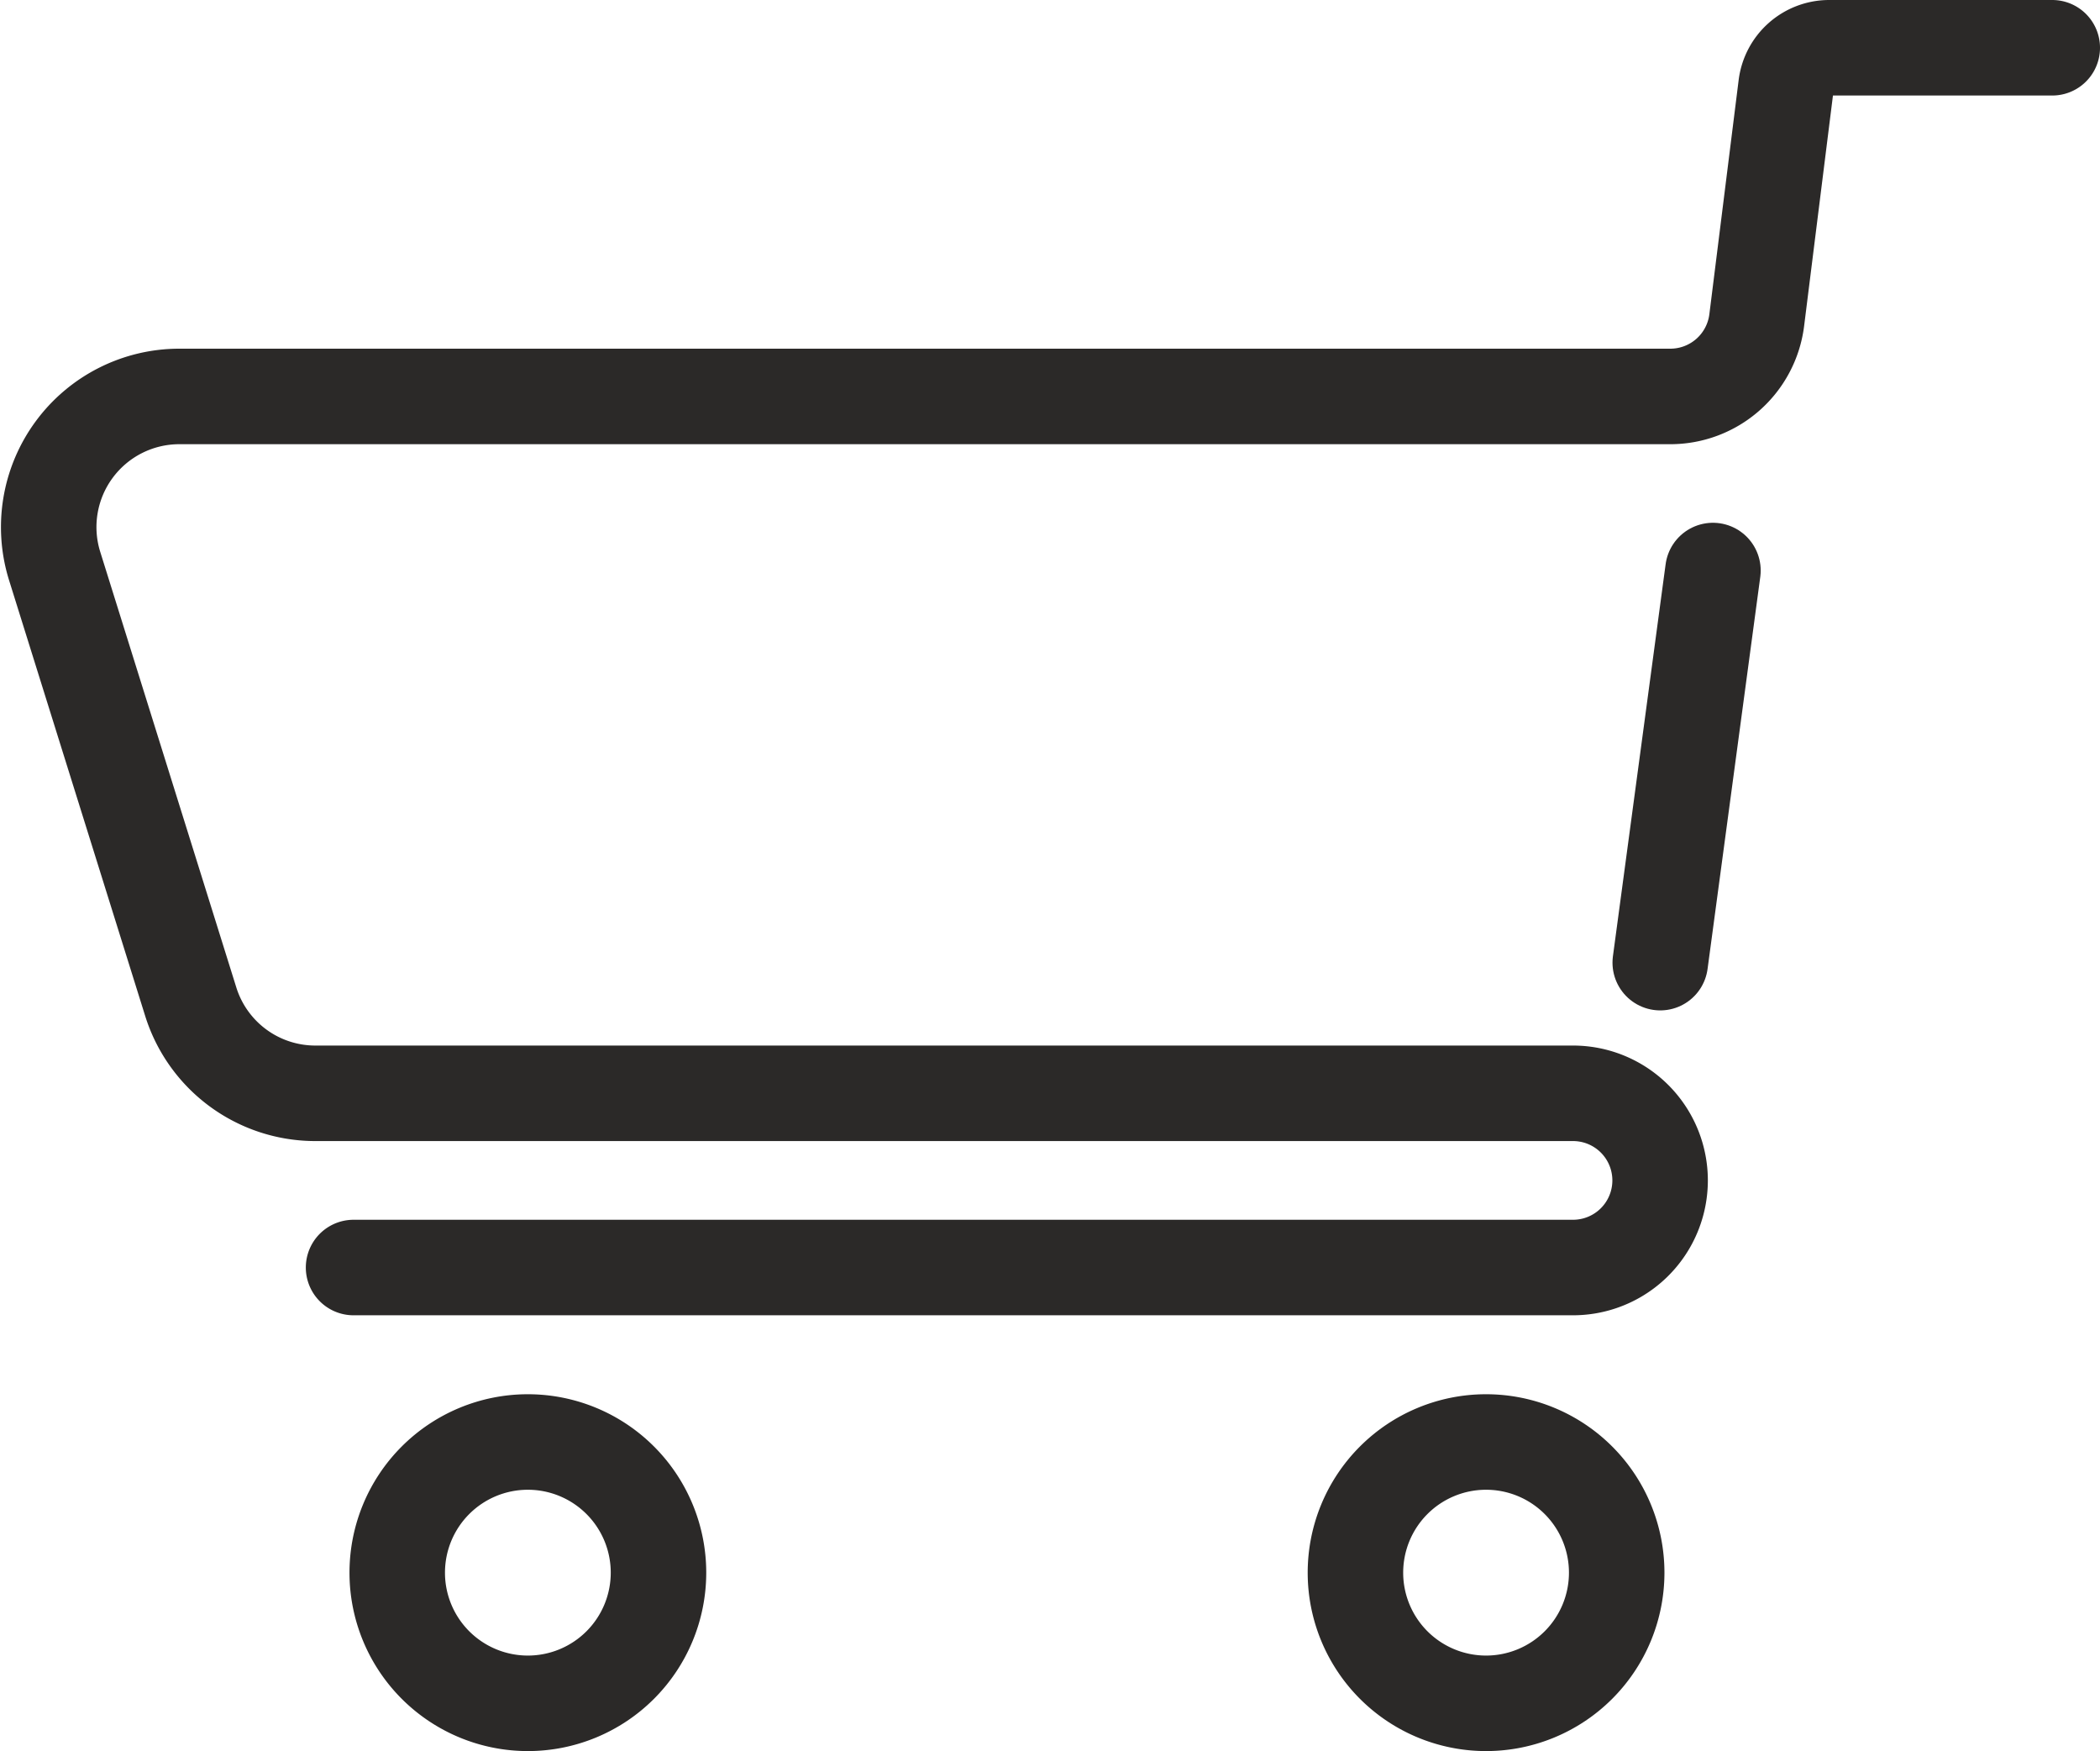 <svg xmlns="http://www.w3.org/2000/svg" width="16.494" height="13.75" viewBox="0 0 16.494 13.75">
  <g id="Group_1" data-name="Group 1" transform="translate(-1216.618 -23.777)">
    <path id="Stroke_1365" data-name="Stroke 1365" d="M15.737,0H13.986a.342.342,0,0,0-.34.3l-.23,1.838a.684.684,0,0,1-.679.6H1.026A1.026,1.026,0,0,0,.047,4.069L1.116,7.49a1.025,1.025,0,0,0,.979.72h9.878a.684.684,0,0,1,0,1.368H2.395" transform="translate(1217 24.152)" fill="none" stroke="#2b2928" stroke-linecap="round" stroke-miterlimit="10" stroke-width="0.75"/>
    <path id="Stroke_1366" data-name="Stroke 1366" d="M.414,0,0,3.079" transform="translate(1229.658 28.257)" fill="none" stroke="#2b2928" stroke-linecap="round" stroke-miterlimit="10" stroke-width="0.75"/>
    <path id="Stroke_1367" data-name="Stroke 1367" d="M2.053,1.026A1.026,1.026,0,1,1,1.026,0,1.026,1.026,0,0,1,2.053,1.026Z" transform="translate(1219.737 35.1)" fill="none" stroke="#2b2928" stroke-miterlimit="10" stroke-width="0.75"/>
    <path id="Stroke_1368" data-name="Stroke 1368" d="M2.053,1.026A1.026,1.026,0,1,1,1.026,0,1.026,1.026,0,0,1,2.053,1.026Z" transform="translate(1227.263 35.1)" fill="none" stroke="#2b2928" stroke-miterlimit="10" stroke-width="0.75"/>
  </g>
</svg>
